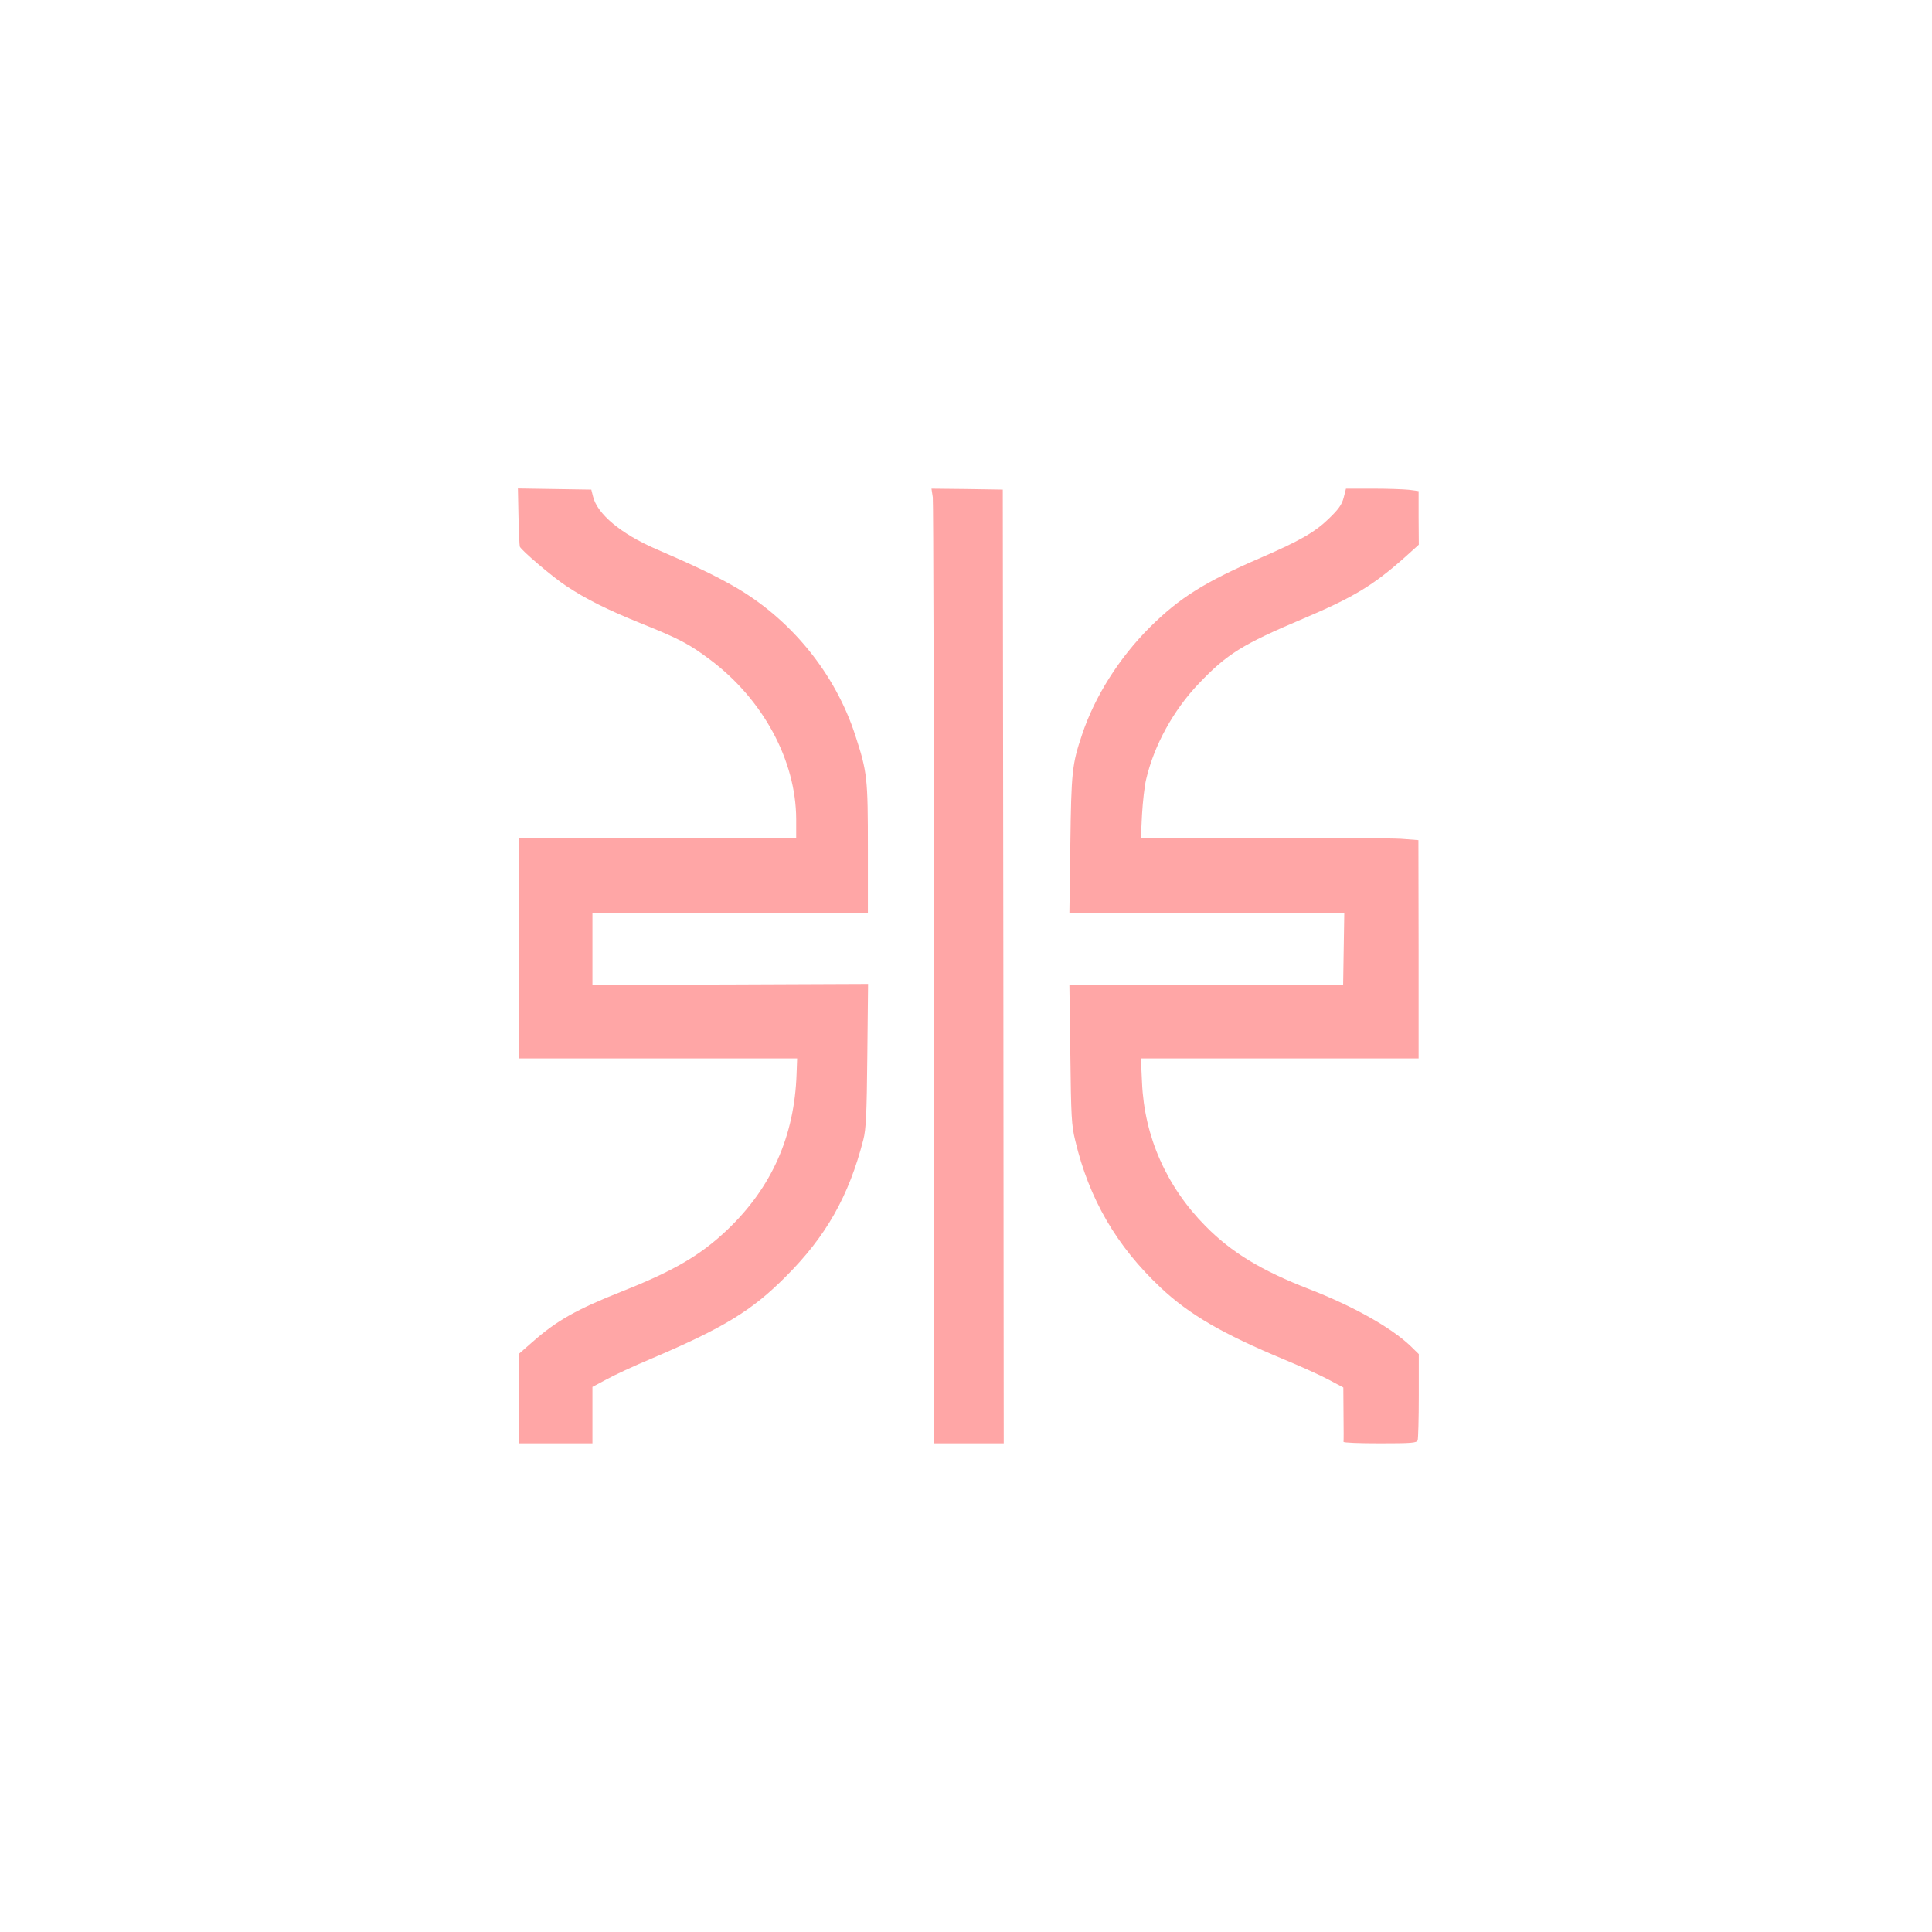 <?xml version="1.0" standalone="no"?>
<!DOCTYPE svg PUBLIC "-//W3C//DTD SVG 20010904//EN"
 "http://www.w3.org/TR/2001/REC-SVG-20010904/DTD/svg10.dtd">
<svg version="1.0" xmlns="http://www.w3.org/2000/svg"
 width="1024pt" height="1024pt" viewBox="0 0 1024 1024"
 preserveAspectRatio="xMidYMid meet">

<g transform="translate(0,1024) scale(0.1,-0.1)"
fill="#ffa6a6" stroke="none">
<path d="M2748 7503 c2 -81 5 -153 7 -160 6 -18 172 -160 245 -208 105 -70
221 -128 400 -200 203 -82 252 -108 363 -191 282 -211 456 -535 457 -846 l0
-98 -42 0 c-24 0 -355 0 -735 0 l-693 0 0 -585 0 -585 738 0 737 0 -3 -82
c-11 -330 -132 -602 -367 -826 -142 -135 -282 -217 -559 -327 -240 -95 -346
-155 -473 -267 l-72 -63 0 -237 -1 -238 195 0 195 0 0 149 0 150 73 39 c39 22
149 73 242 112 380 162 530 253 710 434 214 214 334 426 411 726 14 54 18 132
21 445 l4 380 -730 -3 -731 -2 0 190 0 190 730 0 730 0 0 340 c0 376 -3 407
-66 600 -107 333 -347 626 -654 798 -103 58 -208 108 -405 193 -184 80 -310
185 -332 278 l-9 36 -195 3 -194 3 3 -148z"/>
<path d="M4944 7604 c3 -26 6 -1164 6 -2530 l0 -2484 185 0 185 0 -2 2528 -3
2527 -189 3 -189 2 7 -46z"/>
<path d="M7122 7603 c-10 -38 -27 -62 -80 -113 -72 -70 -154 -117 -357 -205
-299 -129 -433 -213 -591 -370 -162 -162 -292 -367 -359 -569 -53 -157 -57
-197 -62 -583 l-5 -363 728 0 729 0 -3 -190 -3 -190 -725 0 -726 0 5 -367 c4
-332 6 -377 26 -458 73 -309 219 -560 453 -780 151 -142 326 -244 655 -381 87
-36 193 -84 236 -107 l77 -41 1 -140 c1 -78 1 -144 0 -148 0 -5 86 -8 193 -8
168 0 195 2 200 16 3 9 6 115 6 237 l0 220 -44 43 c-103 98 -304 211 -536 301
-253 98 -412 194 -550 334 -207 209 -325 475 -337 762 l-6 127 736 0 736 0 0
579 -1 578 -91 7 c-49 3 -380 6 -735 6 l-645 0 6 123 c4 67 13 151 22 187 42
180 145 367 279 507 149 156 229 207 551 343 271 115 373 177 543 328 l72 65
-1 142 0 142 -52 7 c-29 3 -115 6 -192 6 l-141 0 -12 -47z"/>
</g>
</svg>
